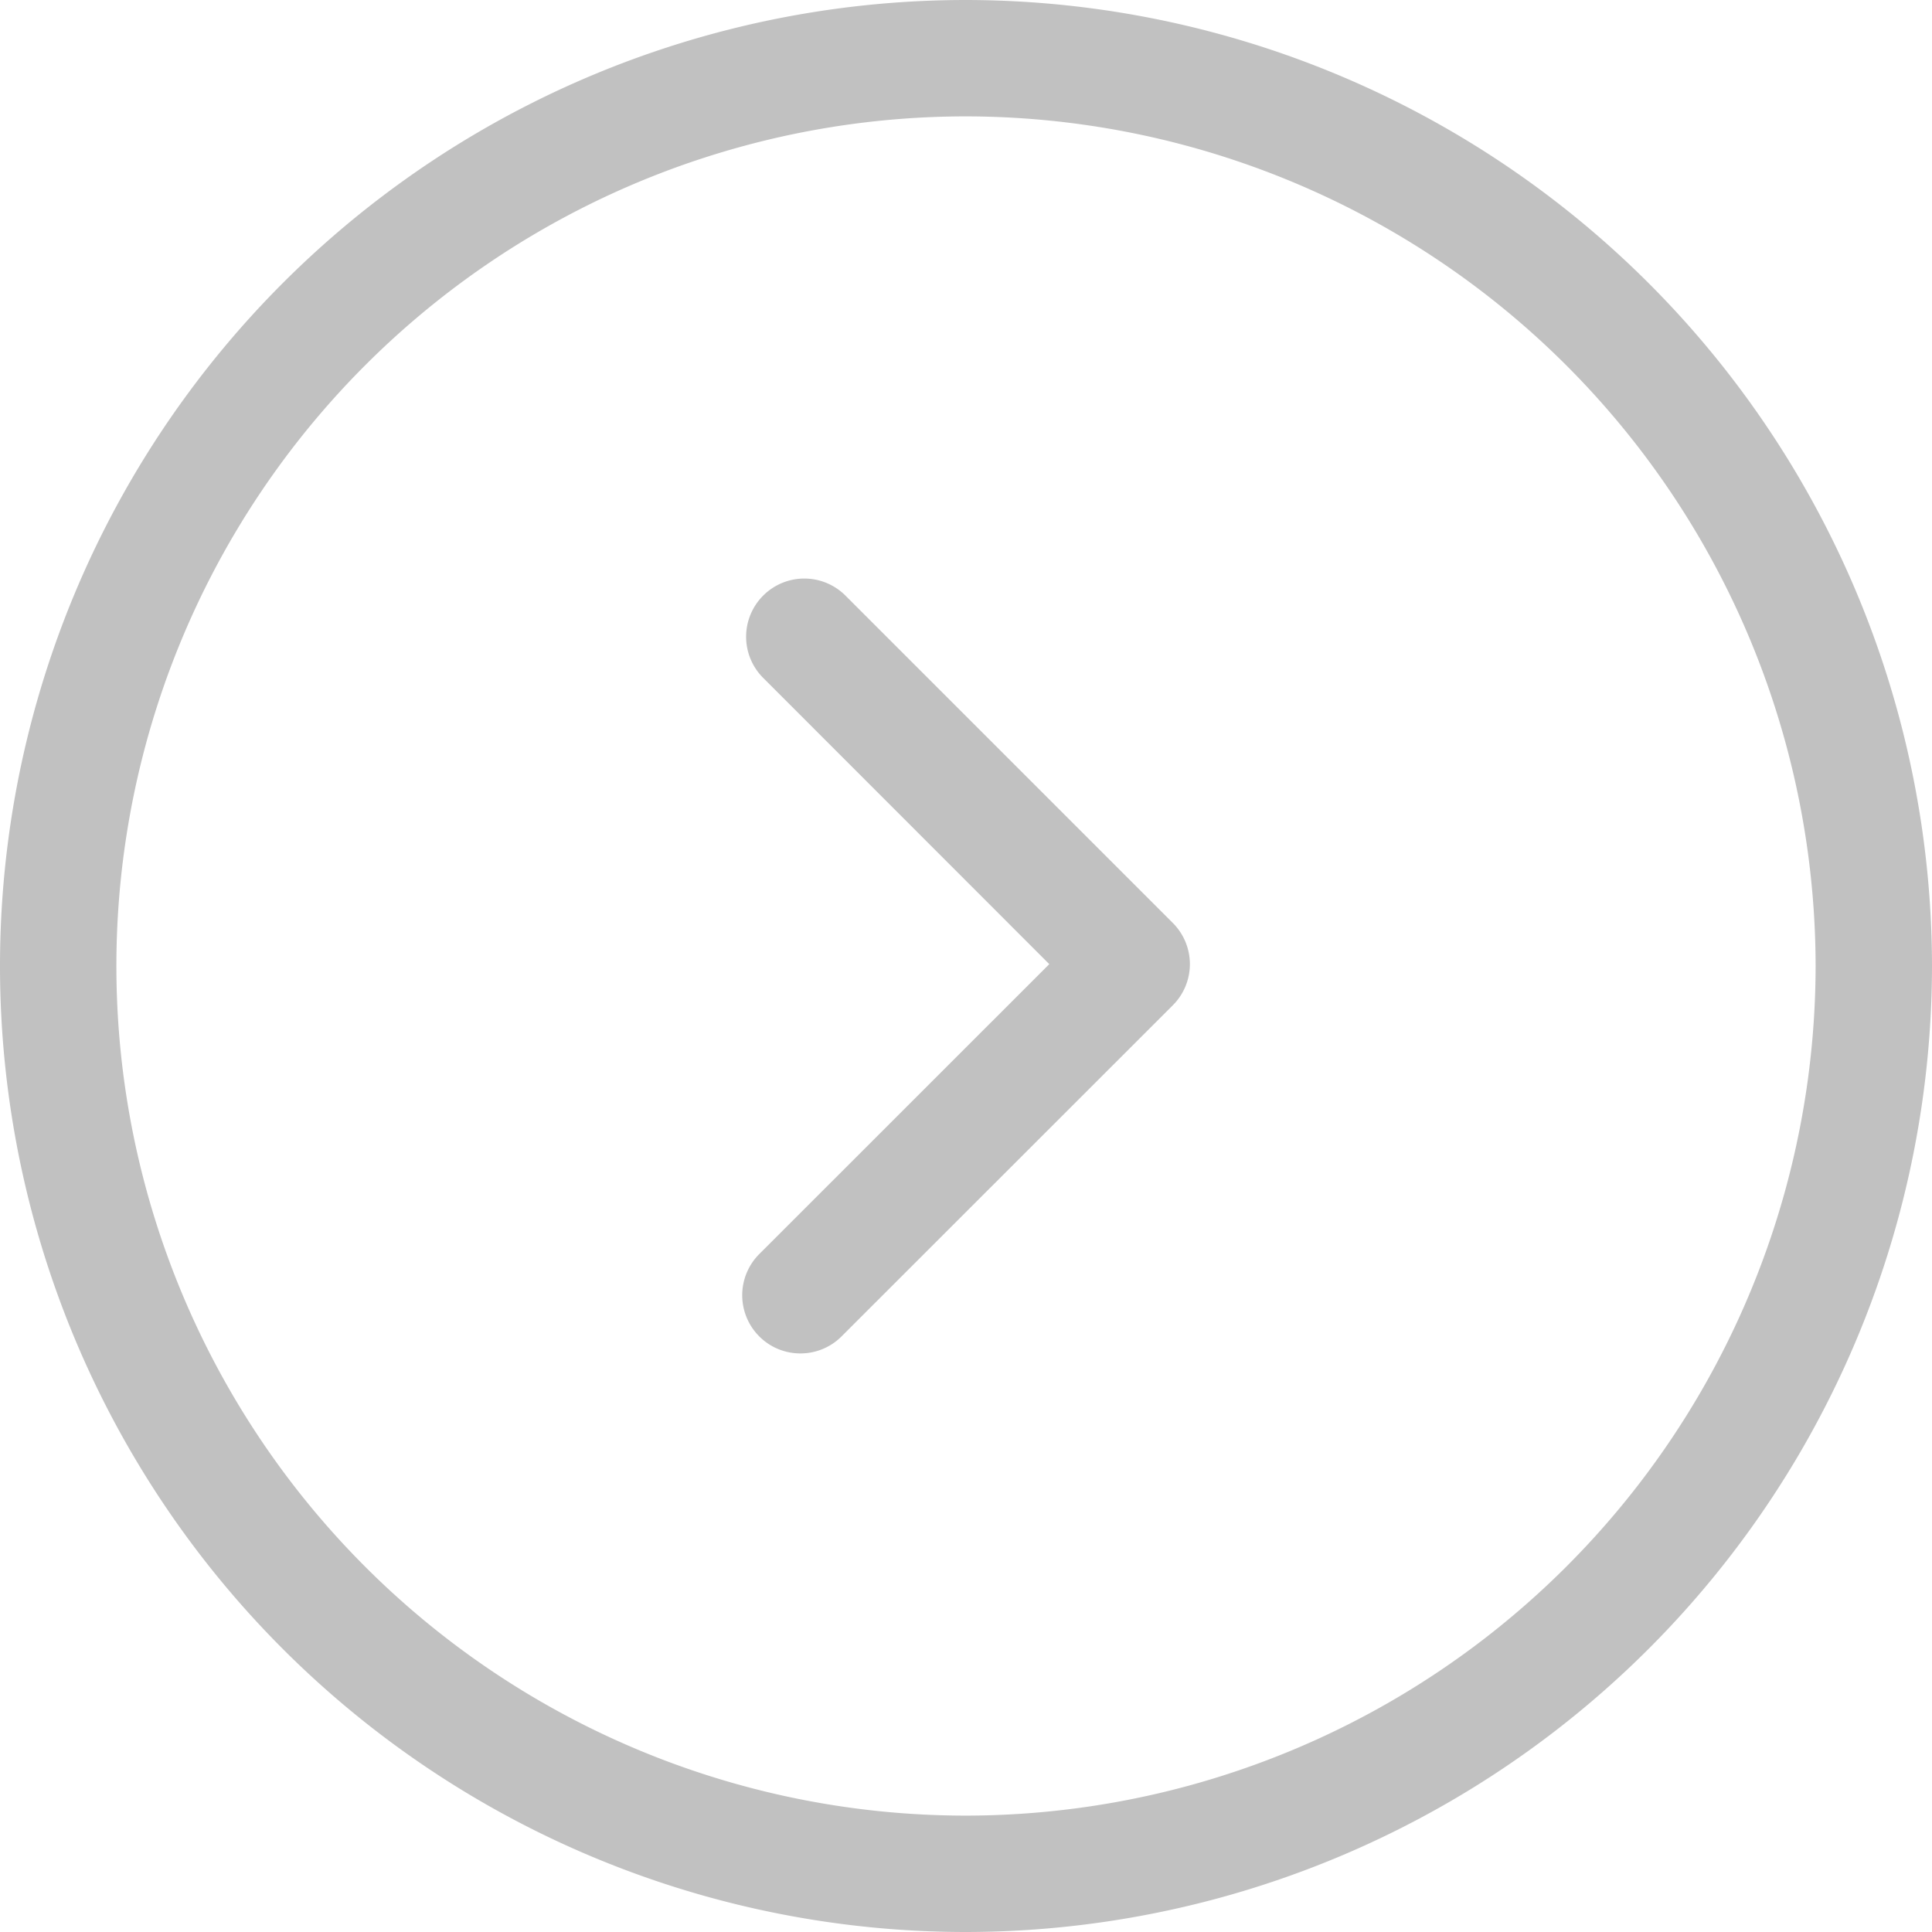 <svg xmlns="http://www.w3.org/2000/svg" xmlns:xlink="http://www.w3.org/1999/xlink" viewBox="-820 4708 41.5 41.5">
  <defs>
    <style>
      .cls-1 {
        fill: none;
      }

      .cls-2 {
        clip-path: url(#clip-path);
      }

      .cls-3 {
        fill: #c1c1c1;
      }
    </style>
    <clipPath id="clip-path">
      <path id="Path_318" data-name="Path 318" class="cls-1" d="M0-41.5H41.5V0H0Z" transform="translate(0 41.5)"/>
    </clipPath>
  </defs>
  <g id="Group_1128" data-name="Group 1128" transform="translate(-820 4708)">
    <g id="Group_1127" data-name="Group 1127" class="cls-2">
      <g id="Group_1125" data-name="Group 1125">
        <path id="Path_316" data-name="Path 316" class="cls-3" d="M0,0A18.25,18.25,0,0,0,0,36.5,18.271,18.271,0,0,0,18.25,18.25,18.271,18.271,0,0,0,0,0M0,39A20.75,20.75,0,0,1,0-2.5,20.774,20.774,0,0,1,20.75,18.25,20.774,20.774,0,0,1,0,39" transform="translate(20.75 2.5)"/>
      </g>
      <g id="Group_1126" data-name="Group 1126">
        <path id="Path_317" data-name="Path 317" class="cls-3" d="M0,0A1.246,1.246,0,0,1-.884-.366a1.251,1.251,0,0,1,0-1.768l6.23-6.228L-.8-14.511a1.249,1.249,0,0,1,0-1.767,1.249,1.249,0,0,1,1.768,0L8-9.246a1.25,1.25,0,0,1,.366.884A1.248,1.248,0,0,1,8-7.479L.884-.366A1.246,1.246,0,0,1,0,0" transform="translate(17.193 29.072)"/>
      </g>
    </g>
  </g>
</svg>
